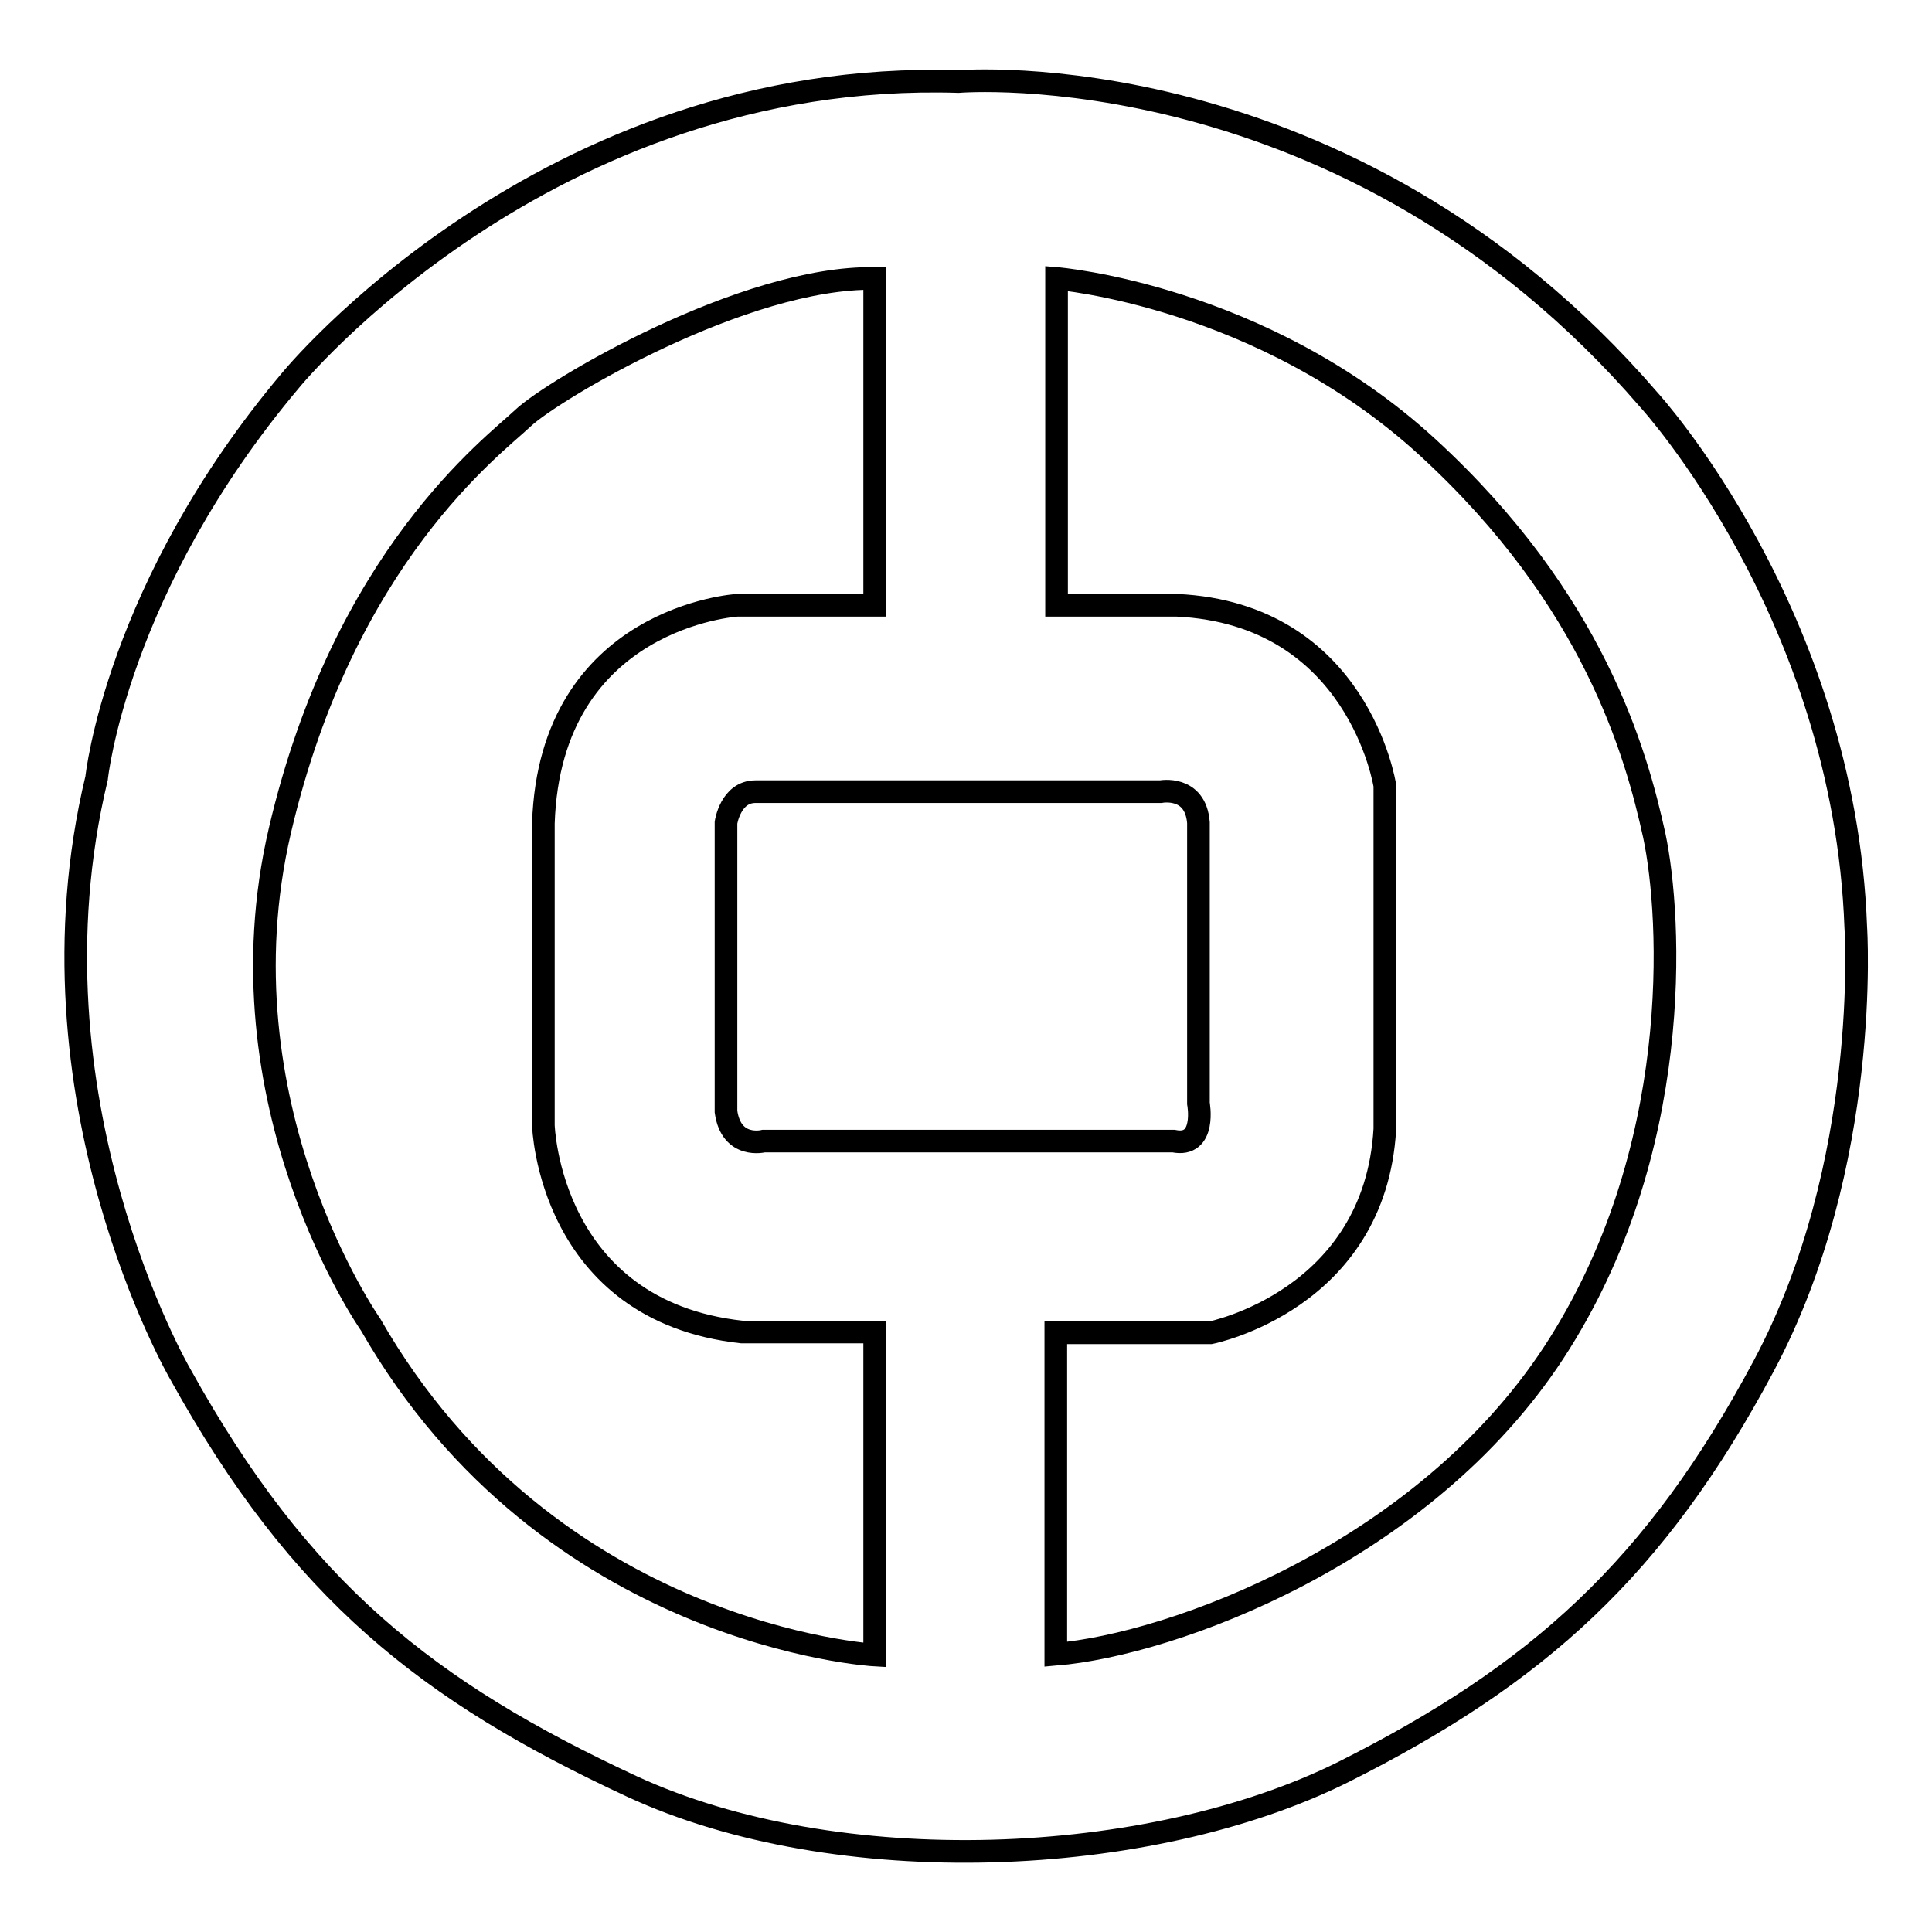 <?xml version="1.0" encoding="utf-8"?>
<!-- Svg Vector Icons : http://www.onlinewebfonts.com/icon -->
<!DOCTYPE svg PUBLIC "-//W3C//DTD SVG 1.1//EN" "http://www.w3.org/Graphics/SVG/1.1/DTD/svg11.dtd">
<svg version="1.1" xmlns="http://www.w3.org/2000/svg" xmlns:xlink="http://www.w3.org/1999/xlink" x="0px" y="0px" viewBox="0 0 256 256" enable-background="new 0 0 256 256" xml:space="preserve">
<g><g><path stroke-width="3" fill-opacity="0" stroke="#000000"  d="M245.9,122.9C244.4,81.3,218.5,53,218.5,53C178.4,6.5,127,10.8,127,10.8C72.2,9.1,38.5,50.4,38.5,50.4c-23.1,27.4-25.7,52.7-25.7,52.7c-10.2,42.4,11.1,79,11.1,79c15.9,28.7,32.7,42,59.8,54.6c27.2,12.6,68.6,10.9,94.3-1.9c25.7-12.9,41.4-27,55.7-53.8C248,154.2,245.9,122.9,245.9,122.9z M115.9,219.3c0,0-43.1-2.4-66.8-43.8c0,0-20.5-29.2-12-65.5c8.5-36.3,28.3-50.9,32.2-54.6c3.9-3.7,29.3-18.8,46.6-18.5v43.3H97.7c0,0-24.8,1.5-25.7,28.9v40c0,0,0.7,24.6,26.3,27.4h17.6V219.3z M101.2,151.2c0,0-4.3,1.1-5-3.9v-38.3c0,0,0.6-4.1,3.9-4.1h53.7c0,0,4.6-0.9,5,4.1v37.2c0,0,1.1,5.9-3.3,5H101.2z M205.9,179.2c-17.4,26.6-50.5,38.7-66,40v-42.6h20.5c0,0,21.8-4.3,23.1-27v-45.5c0,0-3.5-22.8-27.6-23.9h-15.9V36.9l0,0c0,0,27.2,2.2,49.2,22.4c22,20.2,27.6,40.5,30,51.4C221.5,121.6,223.2,152.7,205.9,179.2z"/></g></g>
</svg>